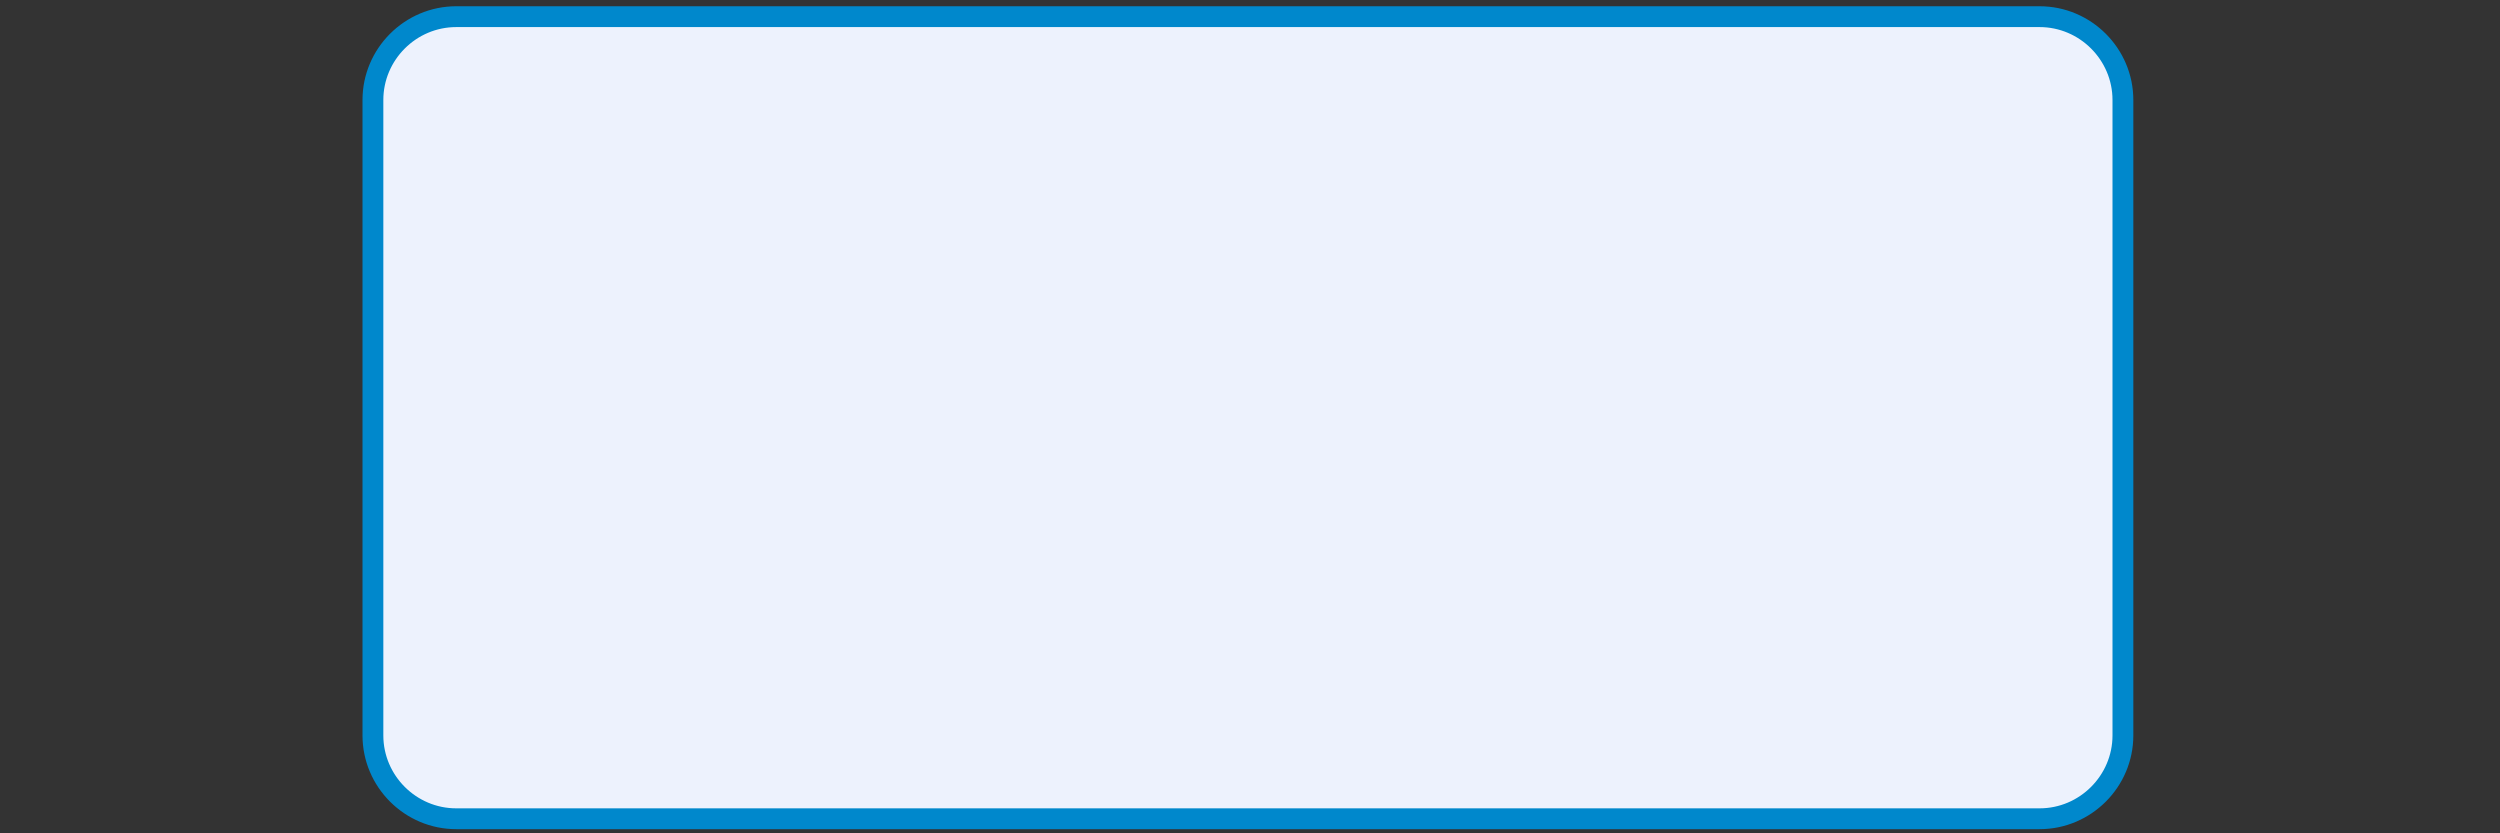 <?xml version="1.0" encoding="utf-8"?>
<!-- Generator: Adobe Illustrator 18.0.0, SVG Export Plug-In . SVG Version: 6.00 Build 0)  -->
<!DOCTYPE svg PUBLIC "-//W3C//DTD SVG 1.1//EN" "http://www.w3.org/Graphics/SVG/1.1/DTD/svg11.dtd">
<svg version="1.1" id="Layer_1" xmlns="http://www.w3.org/2000/svg" xmlns:xlink="http://www.w3.org/1999/xlink" x="0px" y="0px"
	 viewBox="0 0 120 40" enable-background="new 0 0 120 40" xml:space="preserve">
<rect x="0" y="0" width="120" height="40" fill="#333333" stroke="none"/>
<path fill="#EDF2FD" stroke="#0088CC" stroke-miterlimit="10" d="M97.9,39.3h-76c-2.2,0-4-1.8-4-4V4.8c0-2.2,1.8-4,4-4h76
	c2.2,0,4,1.8,4,4v30.5C101.9,37.5,100.1,39.3,97.9,39.3z"/>
</svg>
